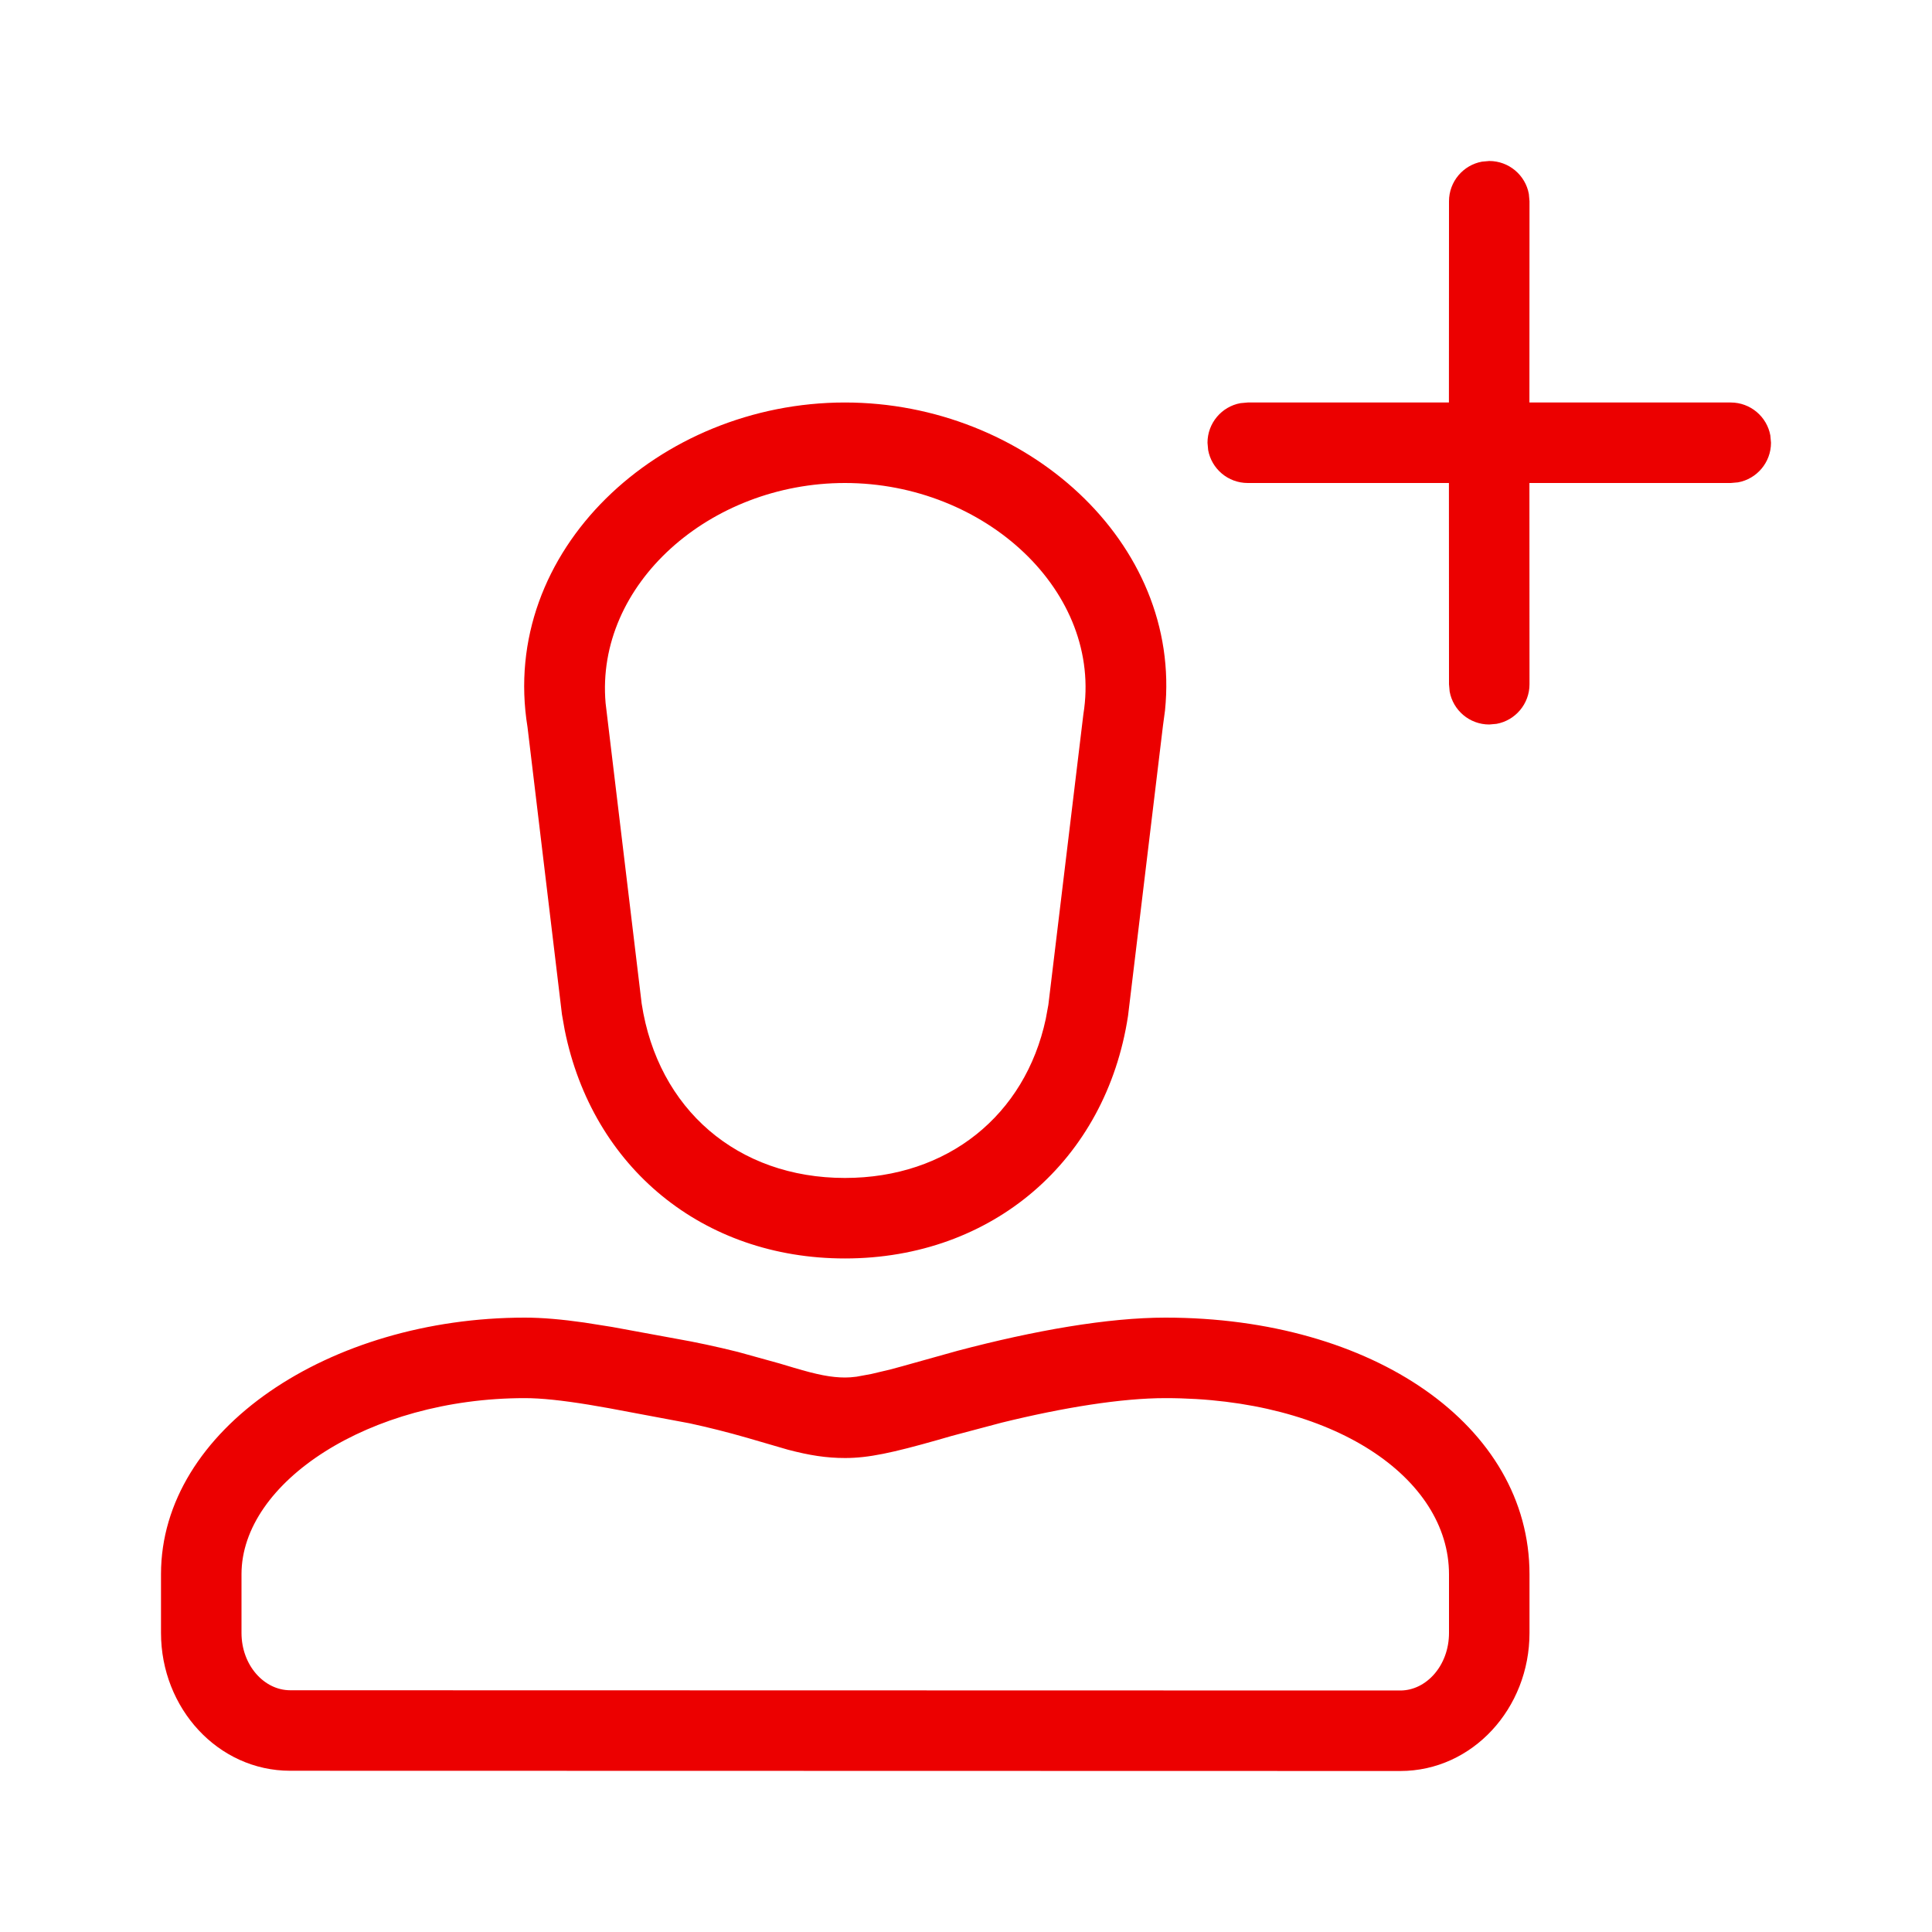 <svg width="24" height="24" viewBox="0 0 24 24" fill="none" xmlns="http://www.w3.org/2000/svg">
<path d="M18.992 2.41C18.95 2.177 18.745 2 18.5 2L18.41 2.008C18.177 2.05 18 2.255 18 2.5L17.999 5H15.5L15.41 5.008C15.177 5.05 15 5.255 15 5.5L15.008 5.59C15.05 5.823 15.254 6 15.5 6H17.999L18 8.5L18.008 8.59C18.05 8.823 18.254 9 18.5 9L18.59 8.992C18.823 8.95 19 8.745 19 8.5L18.999 6H21.5L21.59 5.992C21.823 5.95 22 5.745 22 5.5L21.992 5.41C21.95 5.177 21.745 5 21.5 5H18.999L19 2.5L18.992 2.41ZM14.472 8.827C14.687 6.736 12.736 5 10.496 5C8.192 5 6.196 6.839 6.553 9.033L6.981 12.603L7.015 12.795C7.359 14.503 8.731 15.633 10.496 15.633C12.327 15.633 13.74 14.416 14.013 12.618L14.447 9.013L14.472 8.827ZM14.477 16.368C17.055 16.368 19 17.708 19 19.557V20.285C19 21.222 18.292 22 17.395 22L3.605 21.997C2.708 21.997 2 21.22 2 20.284V19.555C2 17.755 4.095 16.368 6.52 16.368C6.735 16.368 6.975 16.389 7.257 16.429L7.604 16.484L8.388 16.628C8.646 16.673 8.905 16.729 9.166 16.794L9.682 16.937L9.863 16.991C10.152 17.077 10.326 17.112 10.499 17.112C10.54 17.112 10.586 17.109 10.639 17.102L10.824 17.068L11.064 17.011C11.109 16.999 11.157 16.986 11.208 16.972L11.895 16.78C12.853 16.527 13.763 16.368 14.477 16.368ZM14.477 17.368C13.936 17.368 13.215 17.483 12.442 17.673L11.821 17.838L11.644 17.889C11.09 18.046 10.79 18.112 10.499 18.112C10.265 18.112 10.056 18.079 9.789 18.009L9.281 17.861C9.041 17.792 8.803 17.732 8.567 17.681L7.564 17.493L7.316 17.45C6.984 17.396 6.724 17.368 6.52 17.368C4.582 17.368 3 18.415 3 19.555V20.284C3 20.688 3.282 20.997 3.605 20.997L17.395 21C17.718 21 18 20.69 18 20.285V19.557C18 18.357 16.565 17.368 14.477 17.368ZM10.496 6C12.236 6 13.705 7.352 13.458 8.873L13.023 12.483L12.991 12.657C12.735 13.854 11.772 14.633 10.496 14.633C9.161 14.633 8.172 13.779 7.971 12.467L7.523 8.735C7.394 7.259 8.818 6 10.496 6Z" fill="#EC0000"/>
</svg>

